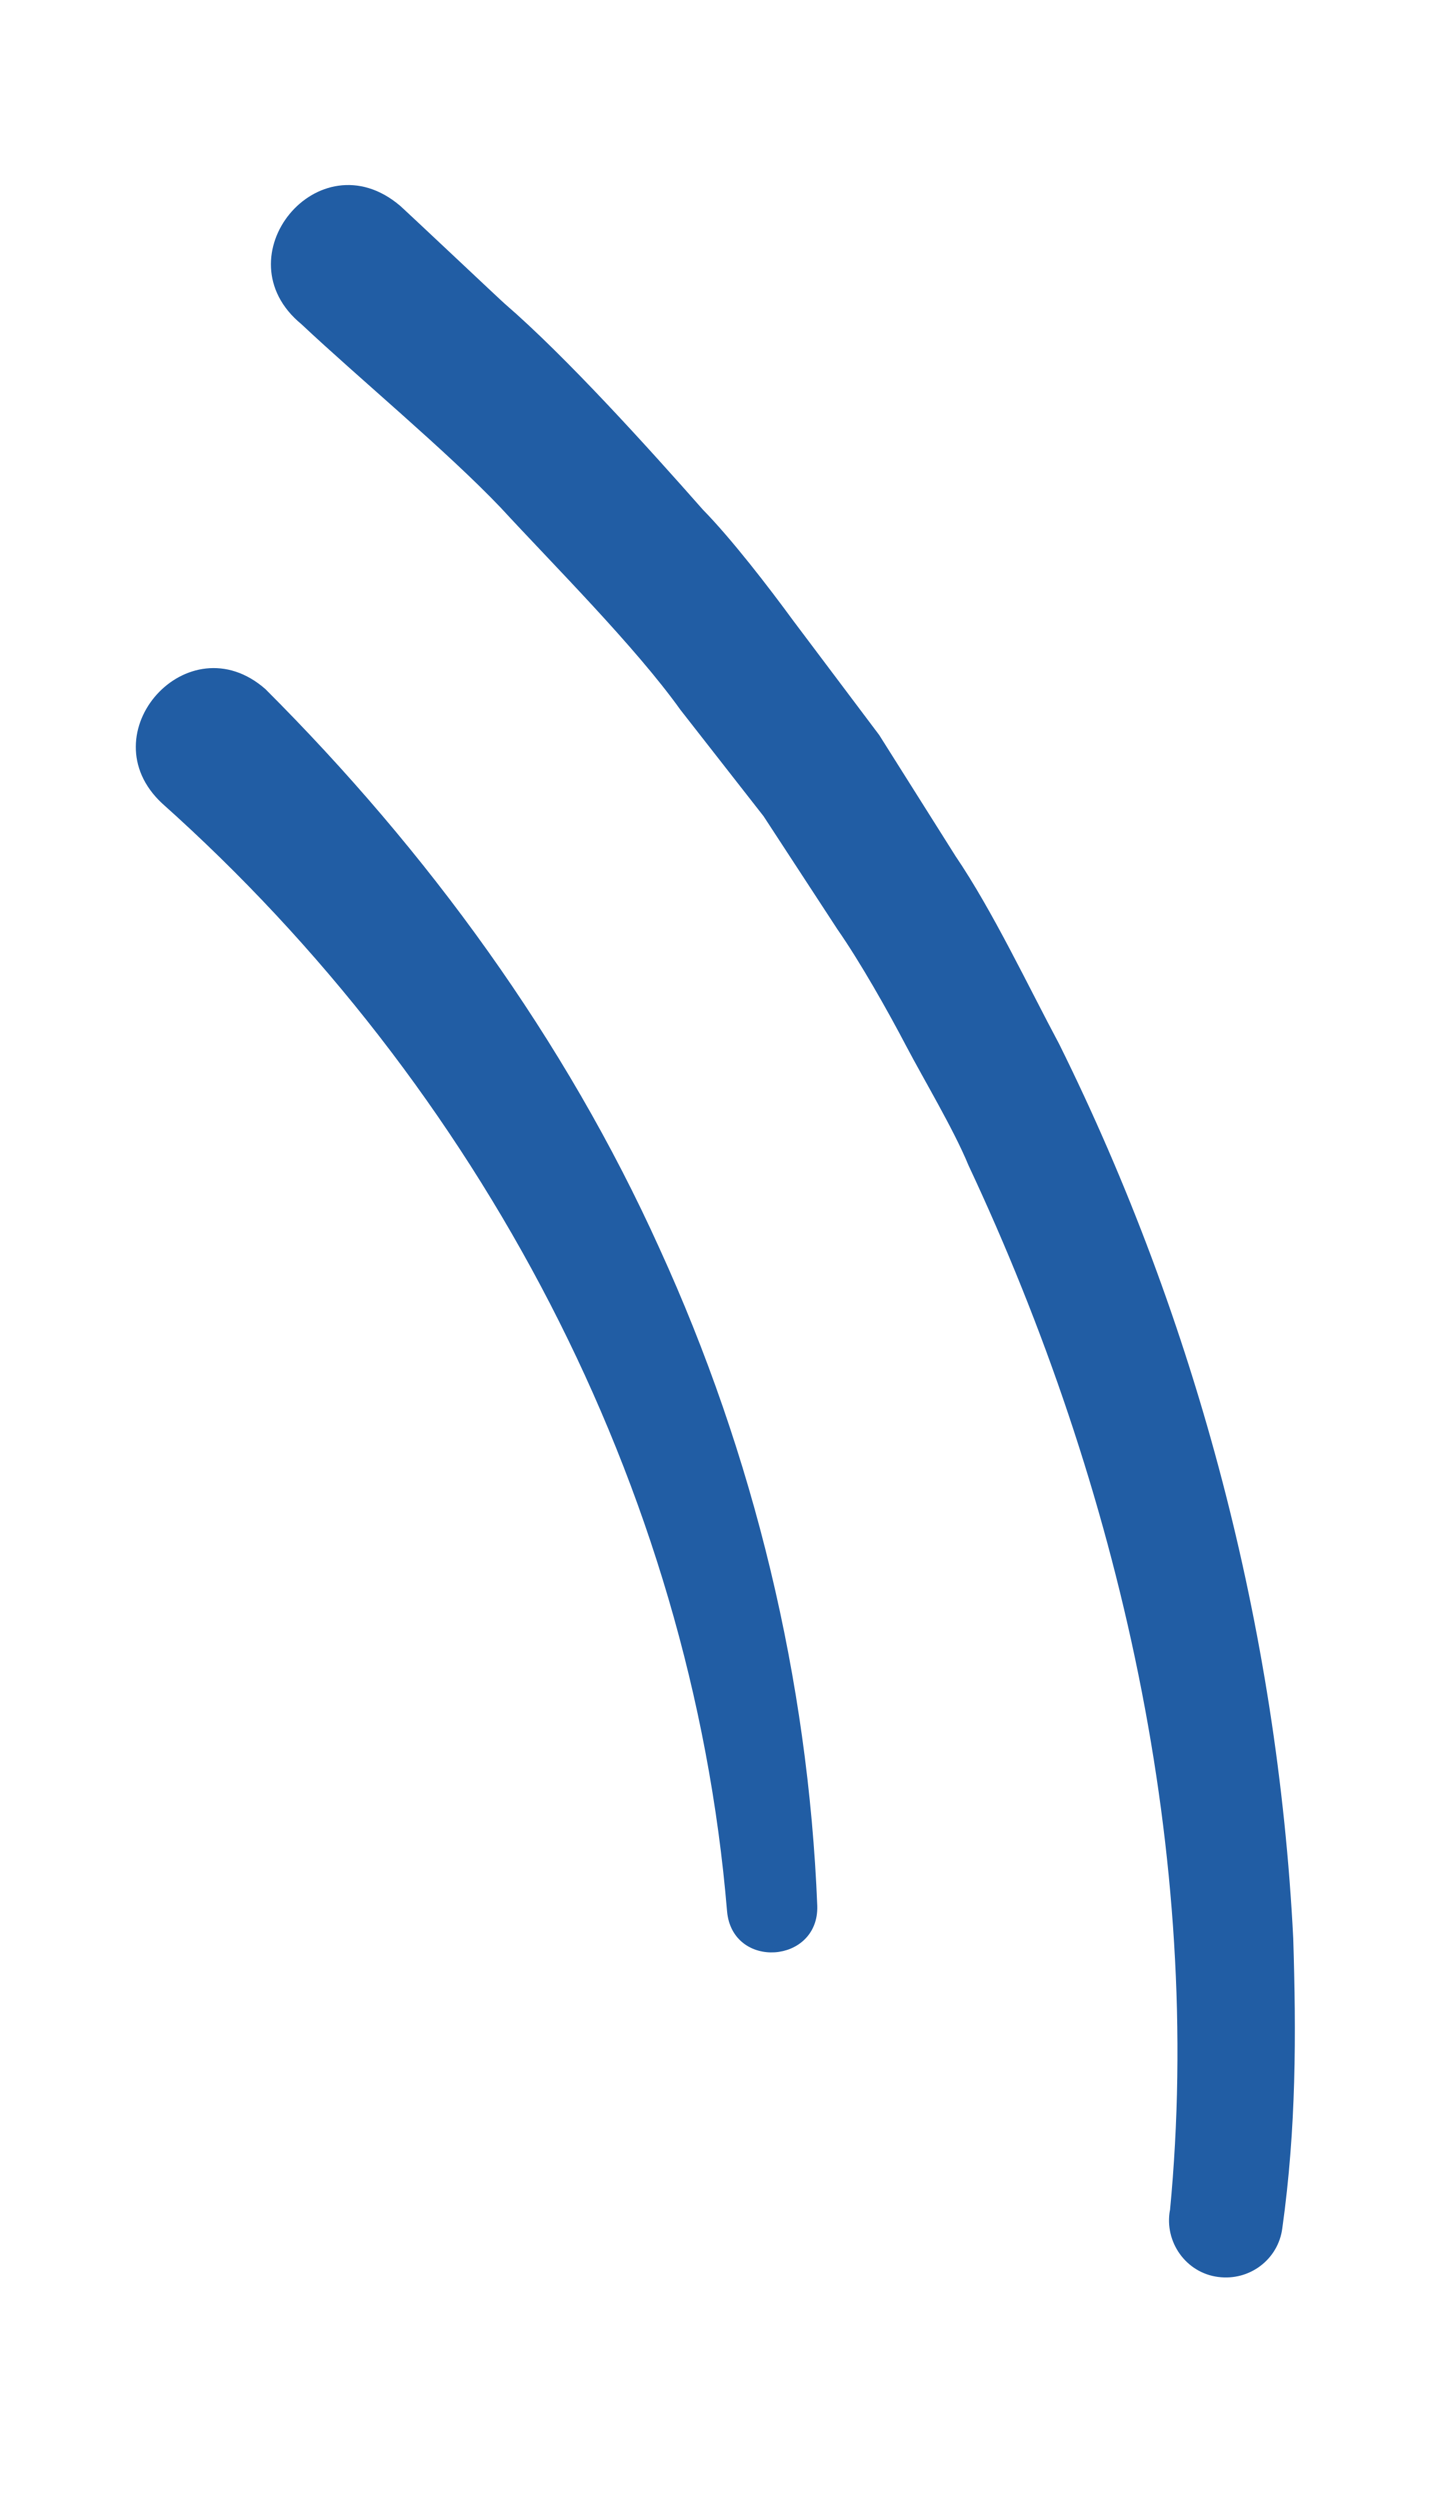 <?xml version="1.0" encoding="UTF-8"?> <svg xmlns="http://www.w3.org/2000/svg" width="23" height="40" viewBox="0 0 23 40" fill="none"><g id="Group 633097"><path id="Vector" d="M18.726 35.371C19.271 29.696 17.918 23.797 15.502 18.648C15.264 18.07 14.796 17.292 14.502 16.733C14.207 16.17 13.766 15.39 13.405 14.872L12.222 13.061L10.89 11.357C10.165 10.343 8.865 9.046 8.013 8.122C7.151 7.217 5.741 6.049 4.823 5.186C3.523 4.116 5.096 2.193 6.396 3.286C6.393 3.275 8.076 4.863 8.081 4.862C9.061 5.708 10.383 7.171 11.252 8.157C11.708 8.622 12.303 9.394 12.696 9.931L14.073 11.762L15.295 13.7C15.89 14.577 16.454 15.773 16.954 16.708C19.15 21.14 20.449 26.072 20.699 31.014C20.747 32.558 20.748 34.048 20.524 35.654C20.459 36.154 19.998 36.499 19.498 36.433C18.982 36.367 18.634 35.873 18.725 35.366L18.726 35.371Z" fill="#215DA4"></path><path id="Vector_2" d="M11.637 30.583C11.069 23.771 7.668 17.384 2.594 12.854C1.398 11.739 3.009 9.939 4.248 11.026C6.841 13.616 9.044 16.628 10.557 19.979C12.069 23.287 12.935 26.872 13.081 30.495C13.108 31.424 11.721 31.519 11.637 30.583Z" fill="#215DA4"></path></g></svg> 